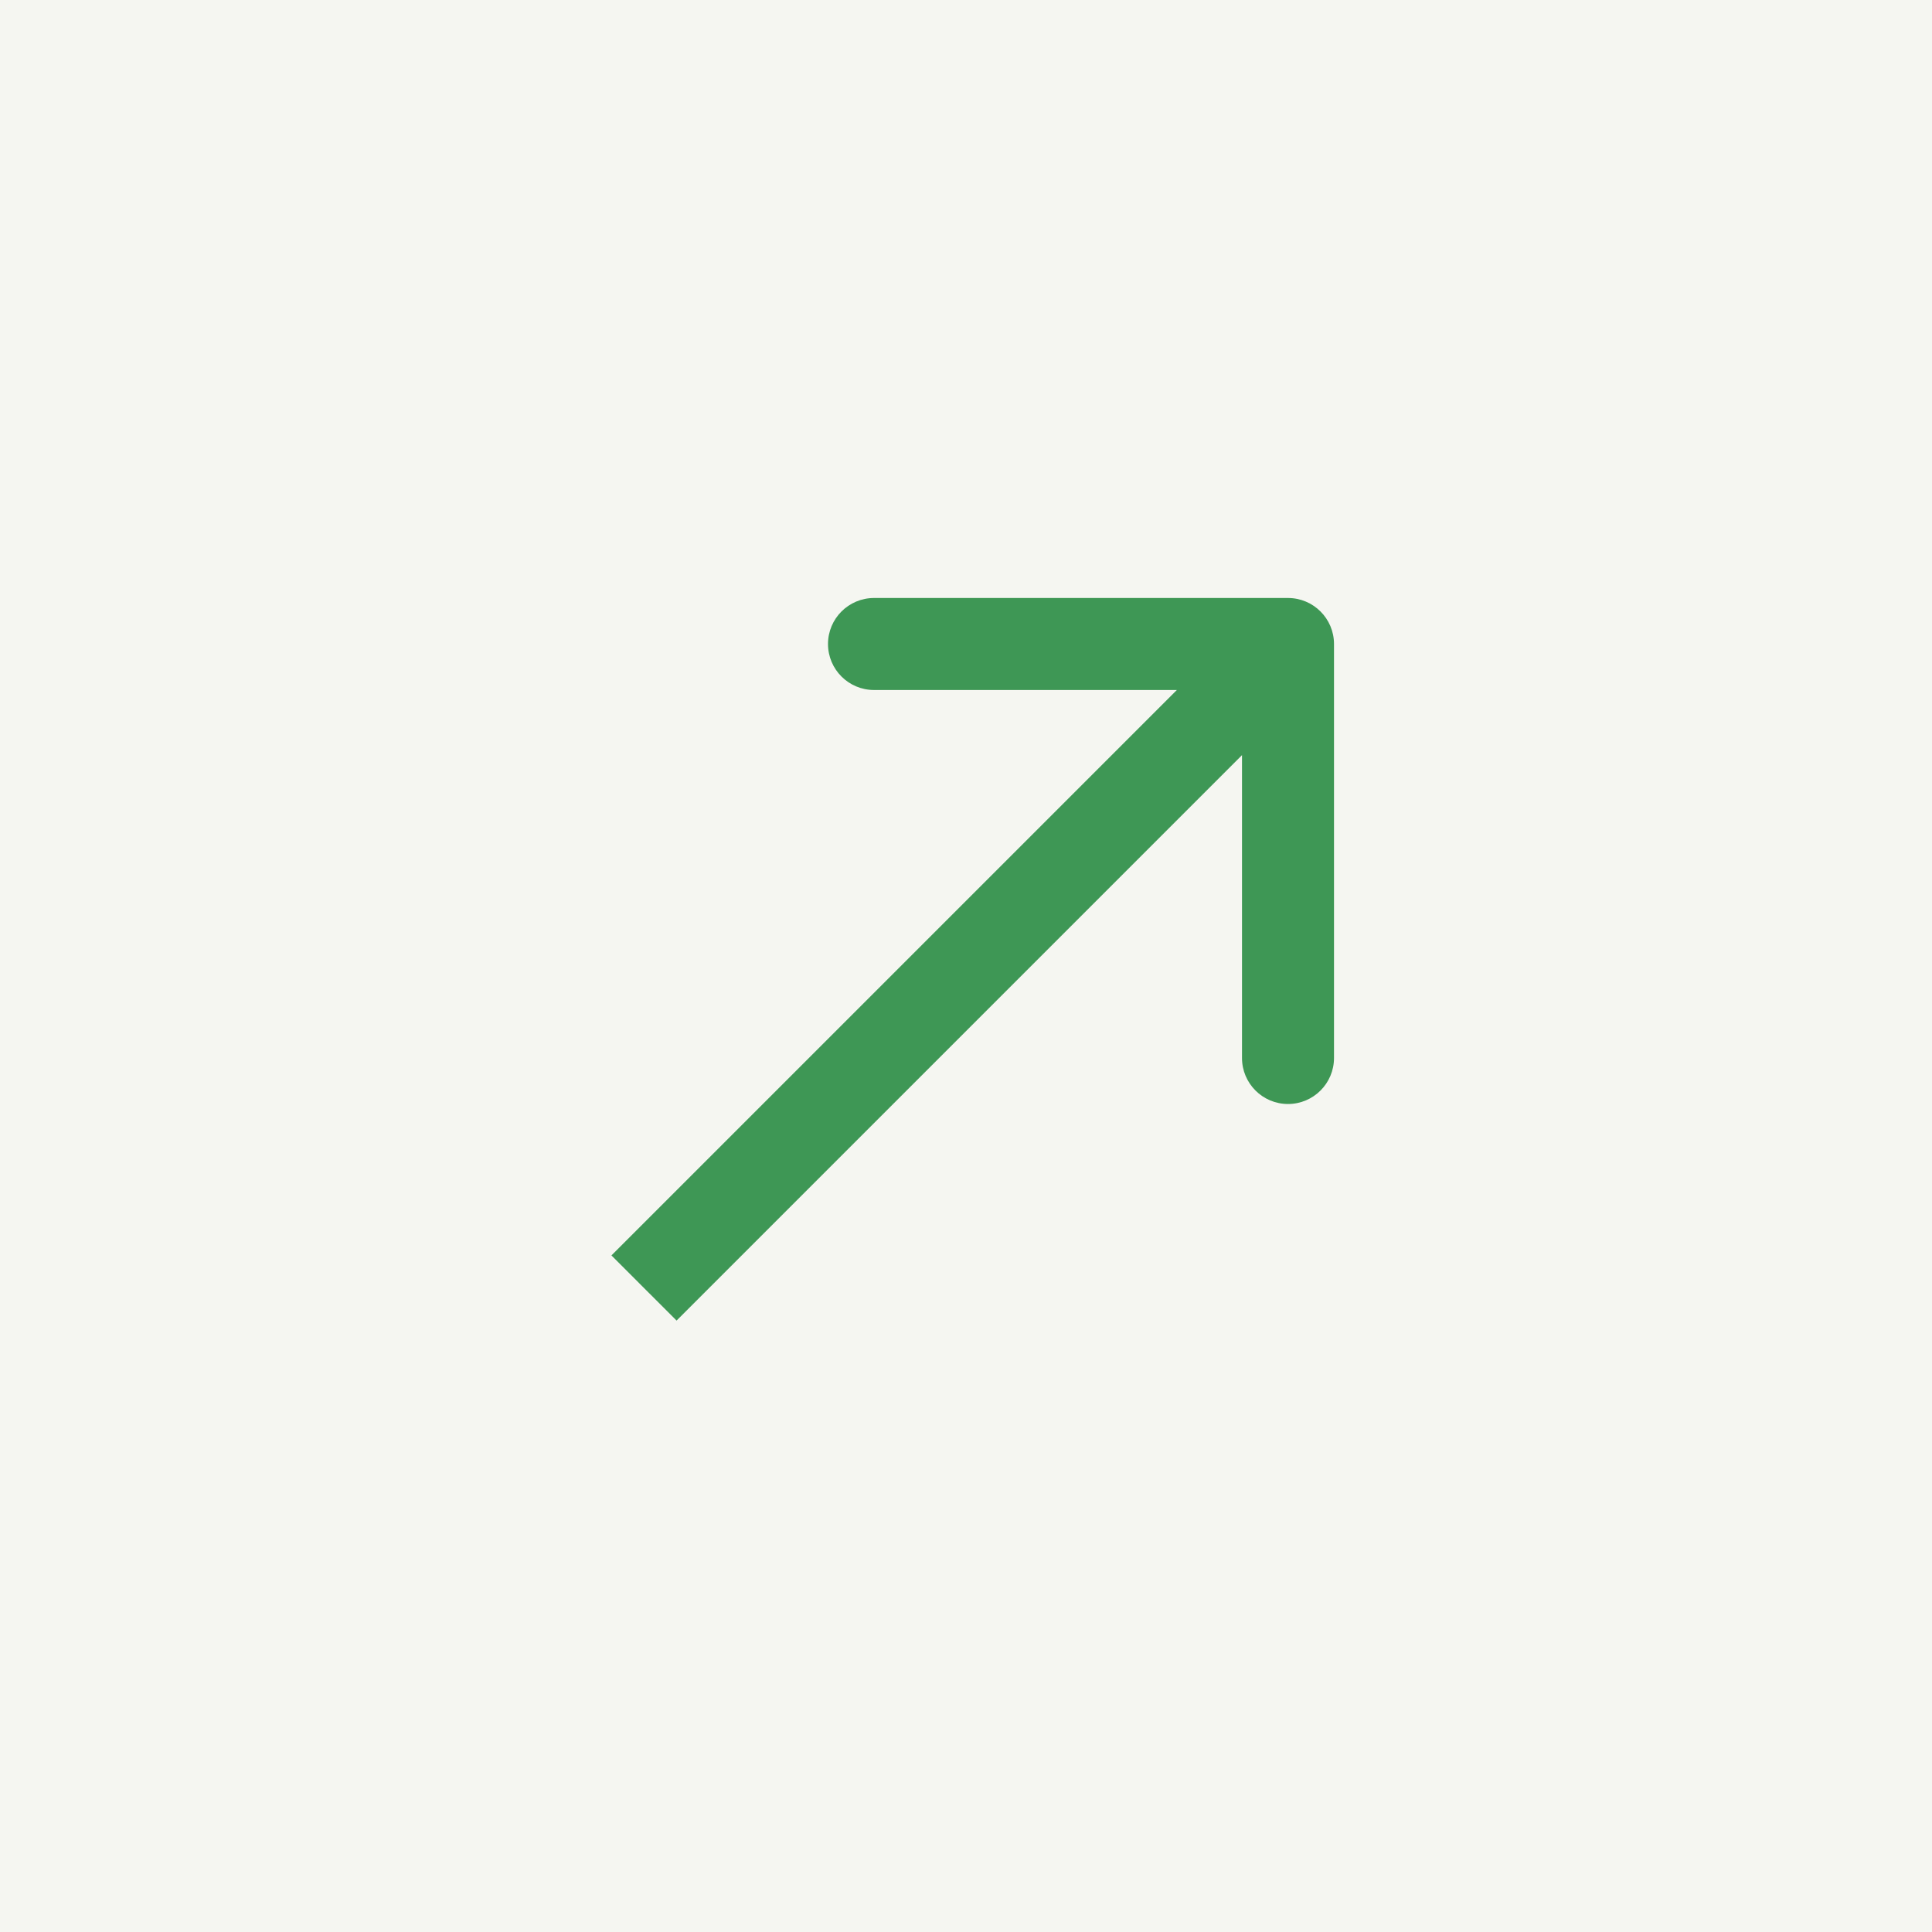 <?xml version="1.0" encoding="UTF-8"?> <svg xmlns="http://www.w3.org/2000/svg" width="21" height="21" viewBox="0 0 21 21" fill="none"><rect width="21" height="21" fill="#F5F6F1"></rect><path d="M14.5 7C14.5 6.724 14.276 6.5 14 6.5L9.5 6.5C9.224 6.5 9 6.724 9 7C9 7.276 9.224 7.5 9.5 7.5H13.5V11.5C13.5 11.776 13.724 12 14 12C14.276 12 14.5 11.776 14.5 11.5L14.5 7ZM7 14L7.354 14.354L14.354 7.354L14 7L13.646 6.646L6.646 13.646L7 14Z" fill="#3E9755"></path></svg> 